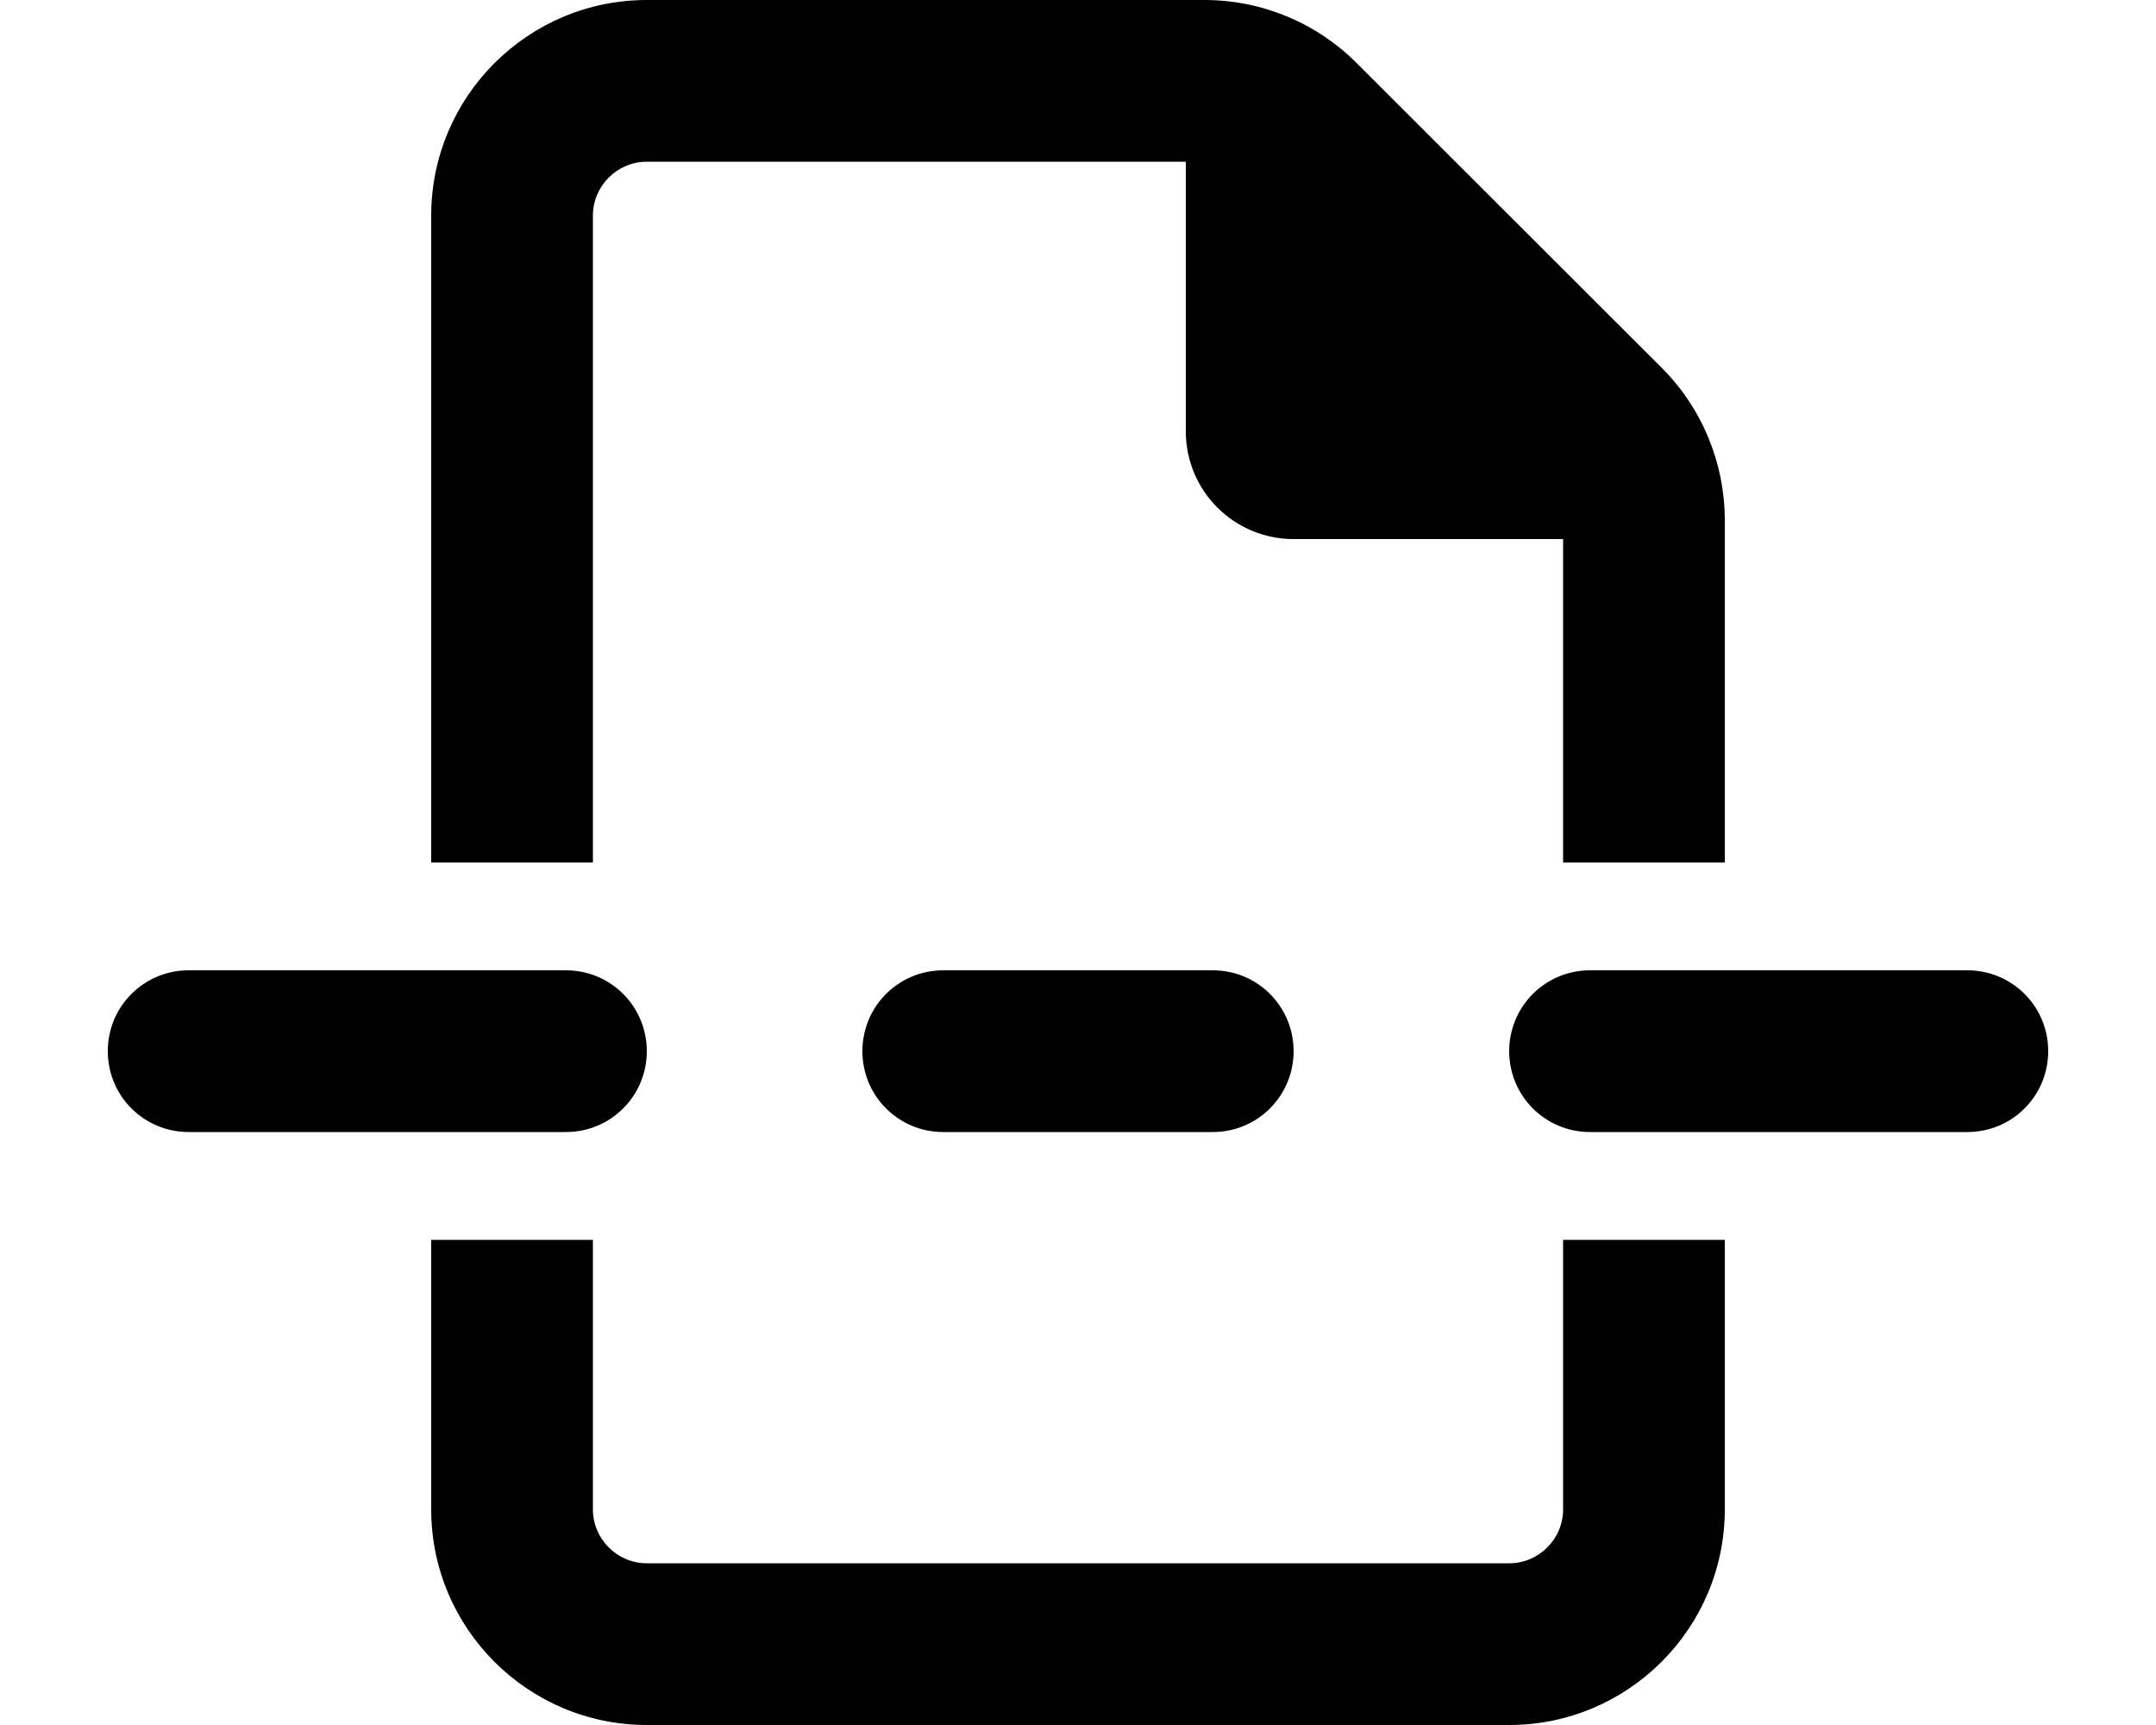 <svg xmlns="http://www.w3.org/2000/svg" viewBox="0 0 640 512"><!--! Font Awesome Pro 6.7.1 by @fontawesome - https://fontawesome.com License - https://fontawesome.com/license (Commercial License) Copyright 2024 Fonticons, Inc. --><path d="M448 464l-256 0c-8.8 0-16-7.2-16-16l0-80-48 0 0 80c0 35.3 28.7 64 64 64l256 0c35.3 0 64-28.7 64-64l0-80-48 0 0 80c0 8.8-7.2 16-16 16zm16-304l0 96 48 0 0-101.5c0-17-6.7-33.3-18.7-45.3L402.7 18.7C390.7 6.7 374.5 0 357.5 0L192 0c-35.3 0-64 28.7-64 64l0 192 48 0 0-192c0-8.8 7.2-16 16-16l160 0 0 80c0 17.7 14.3 32 32 32l80 0zM56 288c-13.3 0-24 10.7-24 24s10.7 24 24 24l112 0c13.3 0 24-10.7 24-24s-10.7-24-24-24L56 288zm224 0c-13.3 0-24 10.7-24 24s10.7 24 24 24l80 0c13.3 0 24-10.7 24-24s-10.7-24-24-24l-80 0zm192 0c-13.3 0-24 10.7-24 24s10.7 24 24 24l112 0c13.3 0 24-10.7 24-24s-10.7-24-24-24l-112 0z"/></svg>